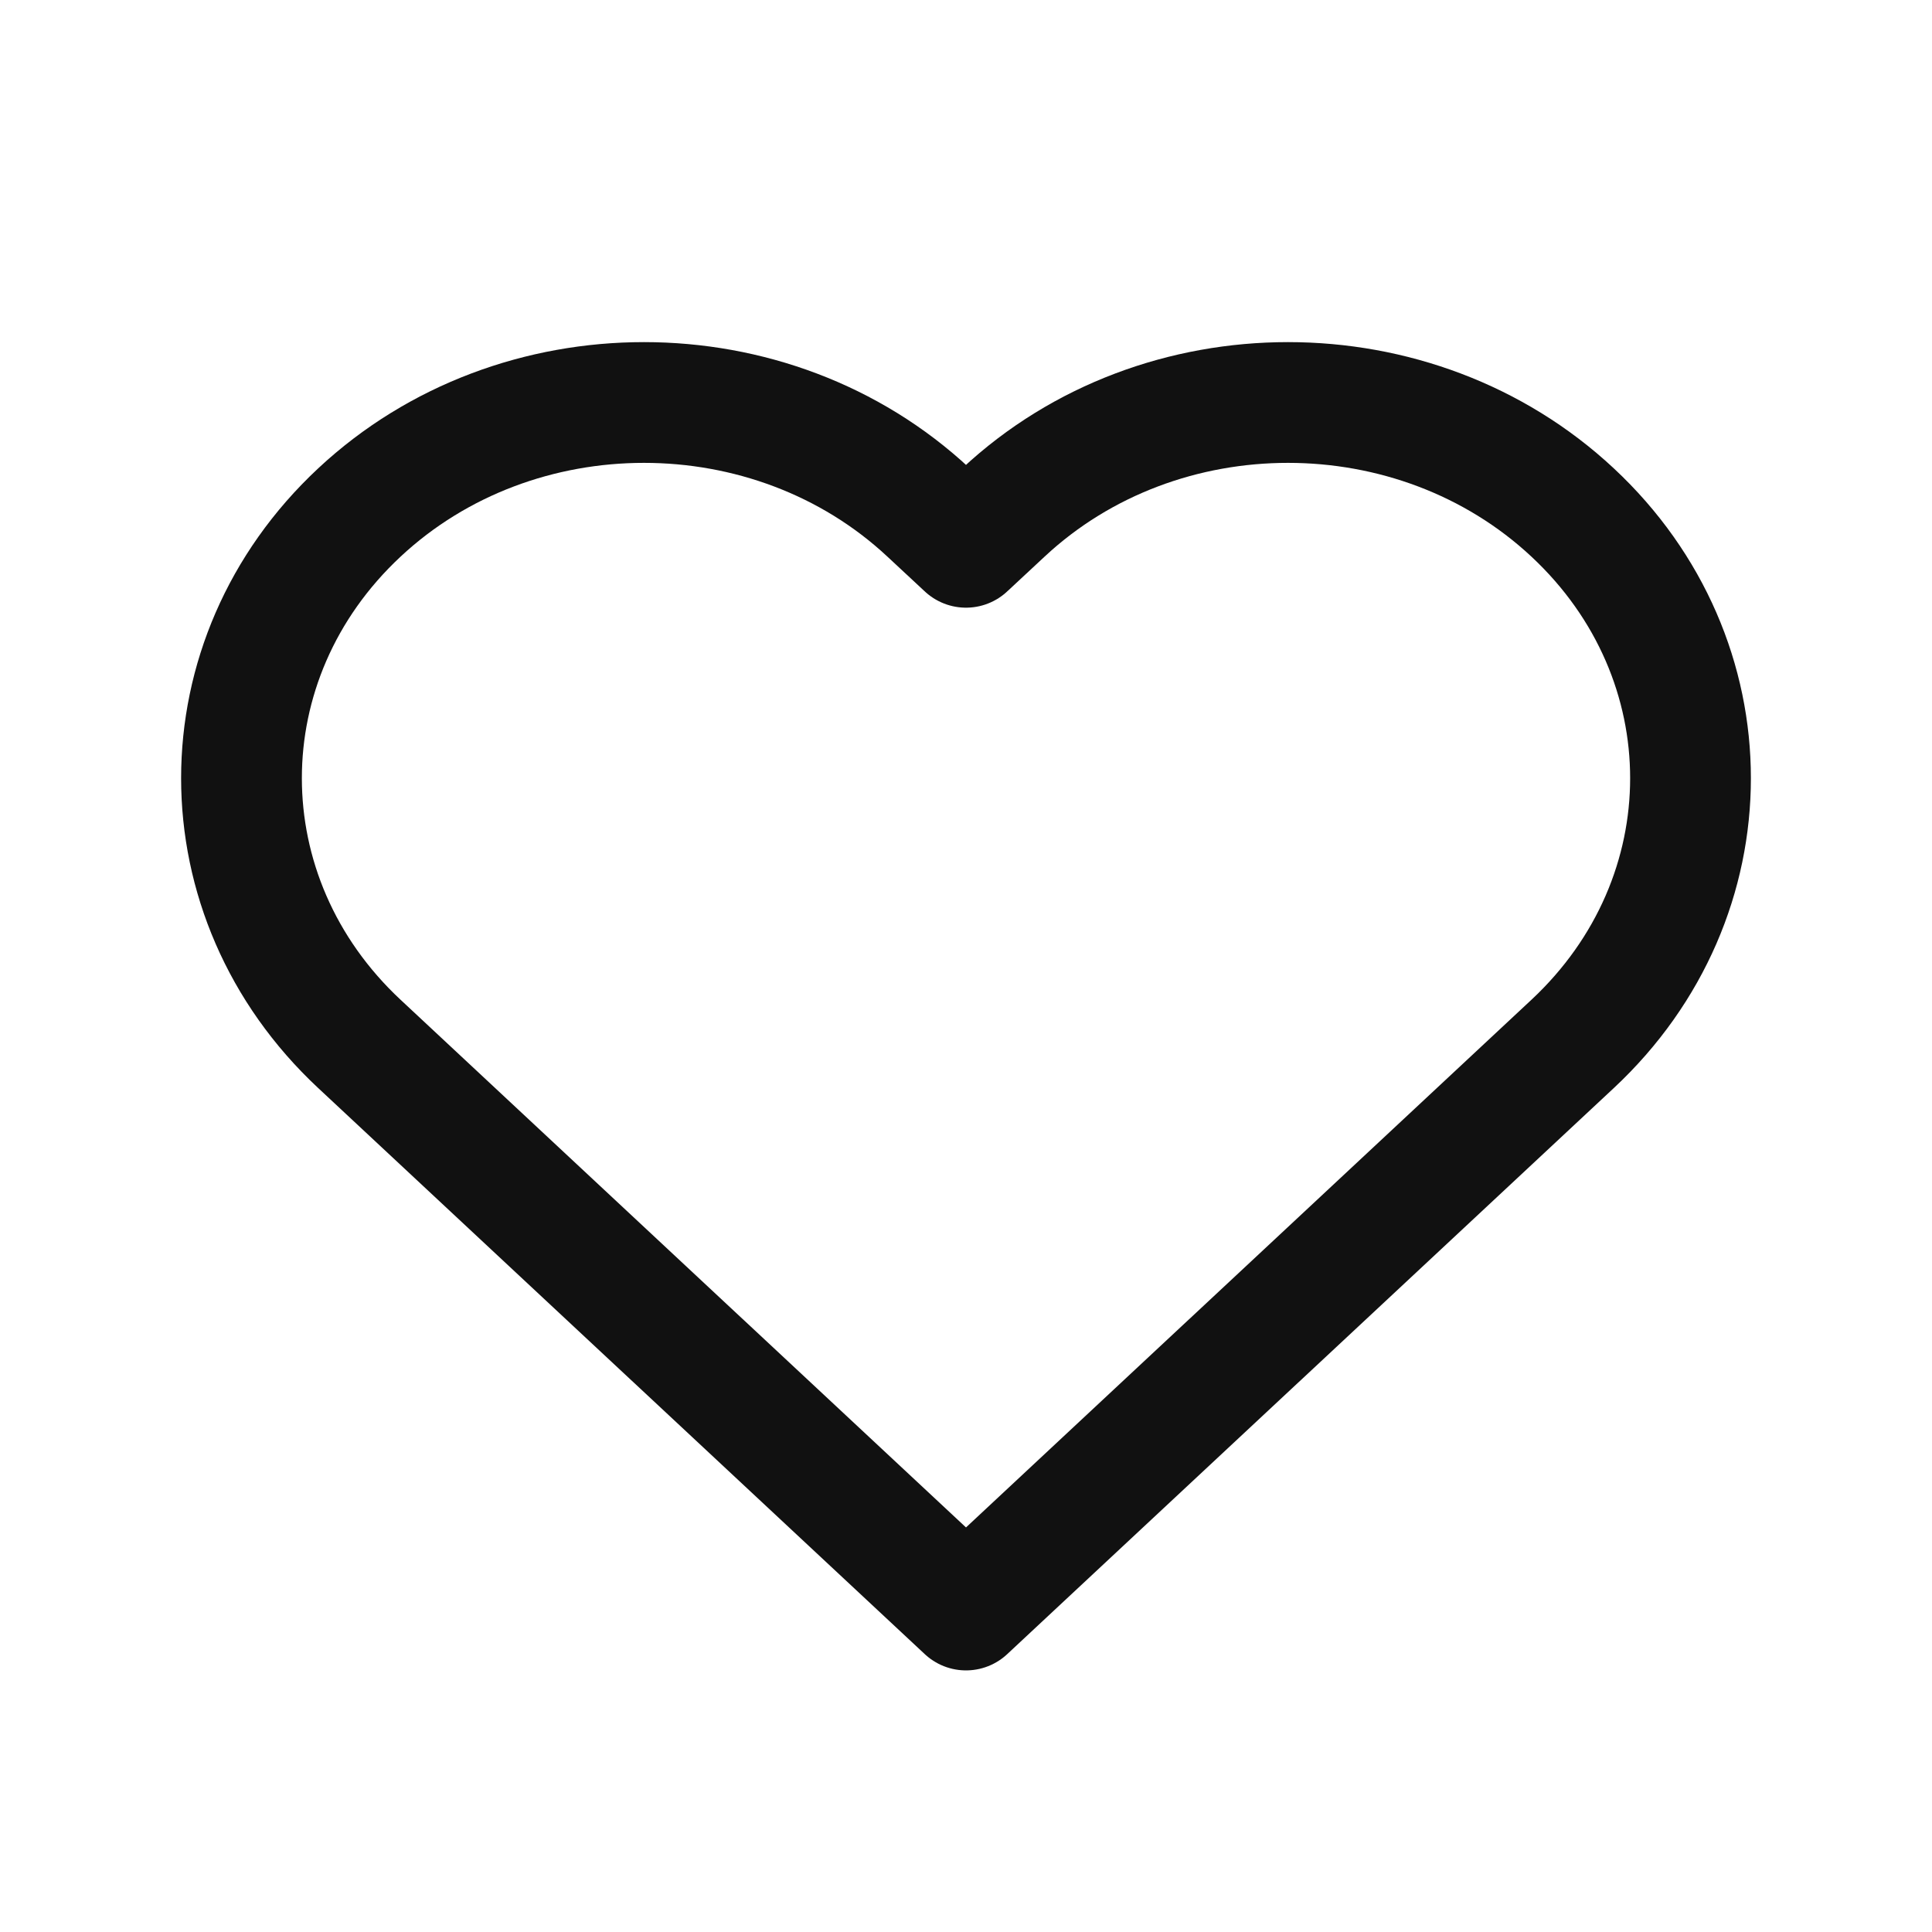 <svg width="32" height="32" viewBox="0 0 32 32" fill="none" xmlns="http://www.w3.org/2000/svg">
<path d="M16 26.667L5.952 17.29C3.349 14.86 3.349 10.918 5.952 8.489C8.554 6.059 12.779 6.059 15.381 8.489L16 9.065L16.619 8.489C19.221 6.059 23.446 6.059 26.048 8.489C28.651 10.918 28.651 14.86 26.048 17.29L16 26.667Z" stroke="#111111" stroke-width="2" stroke-miterlimit="10" stroke-linejoin="round"/>
</svg>
